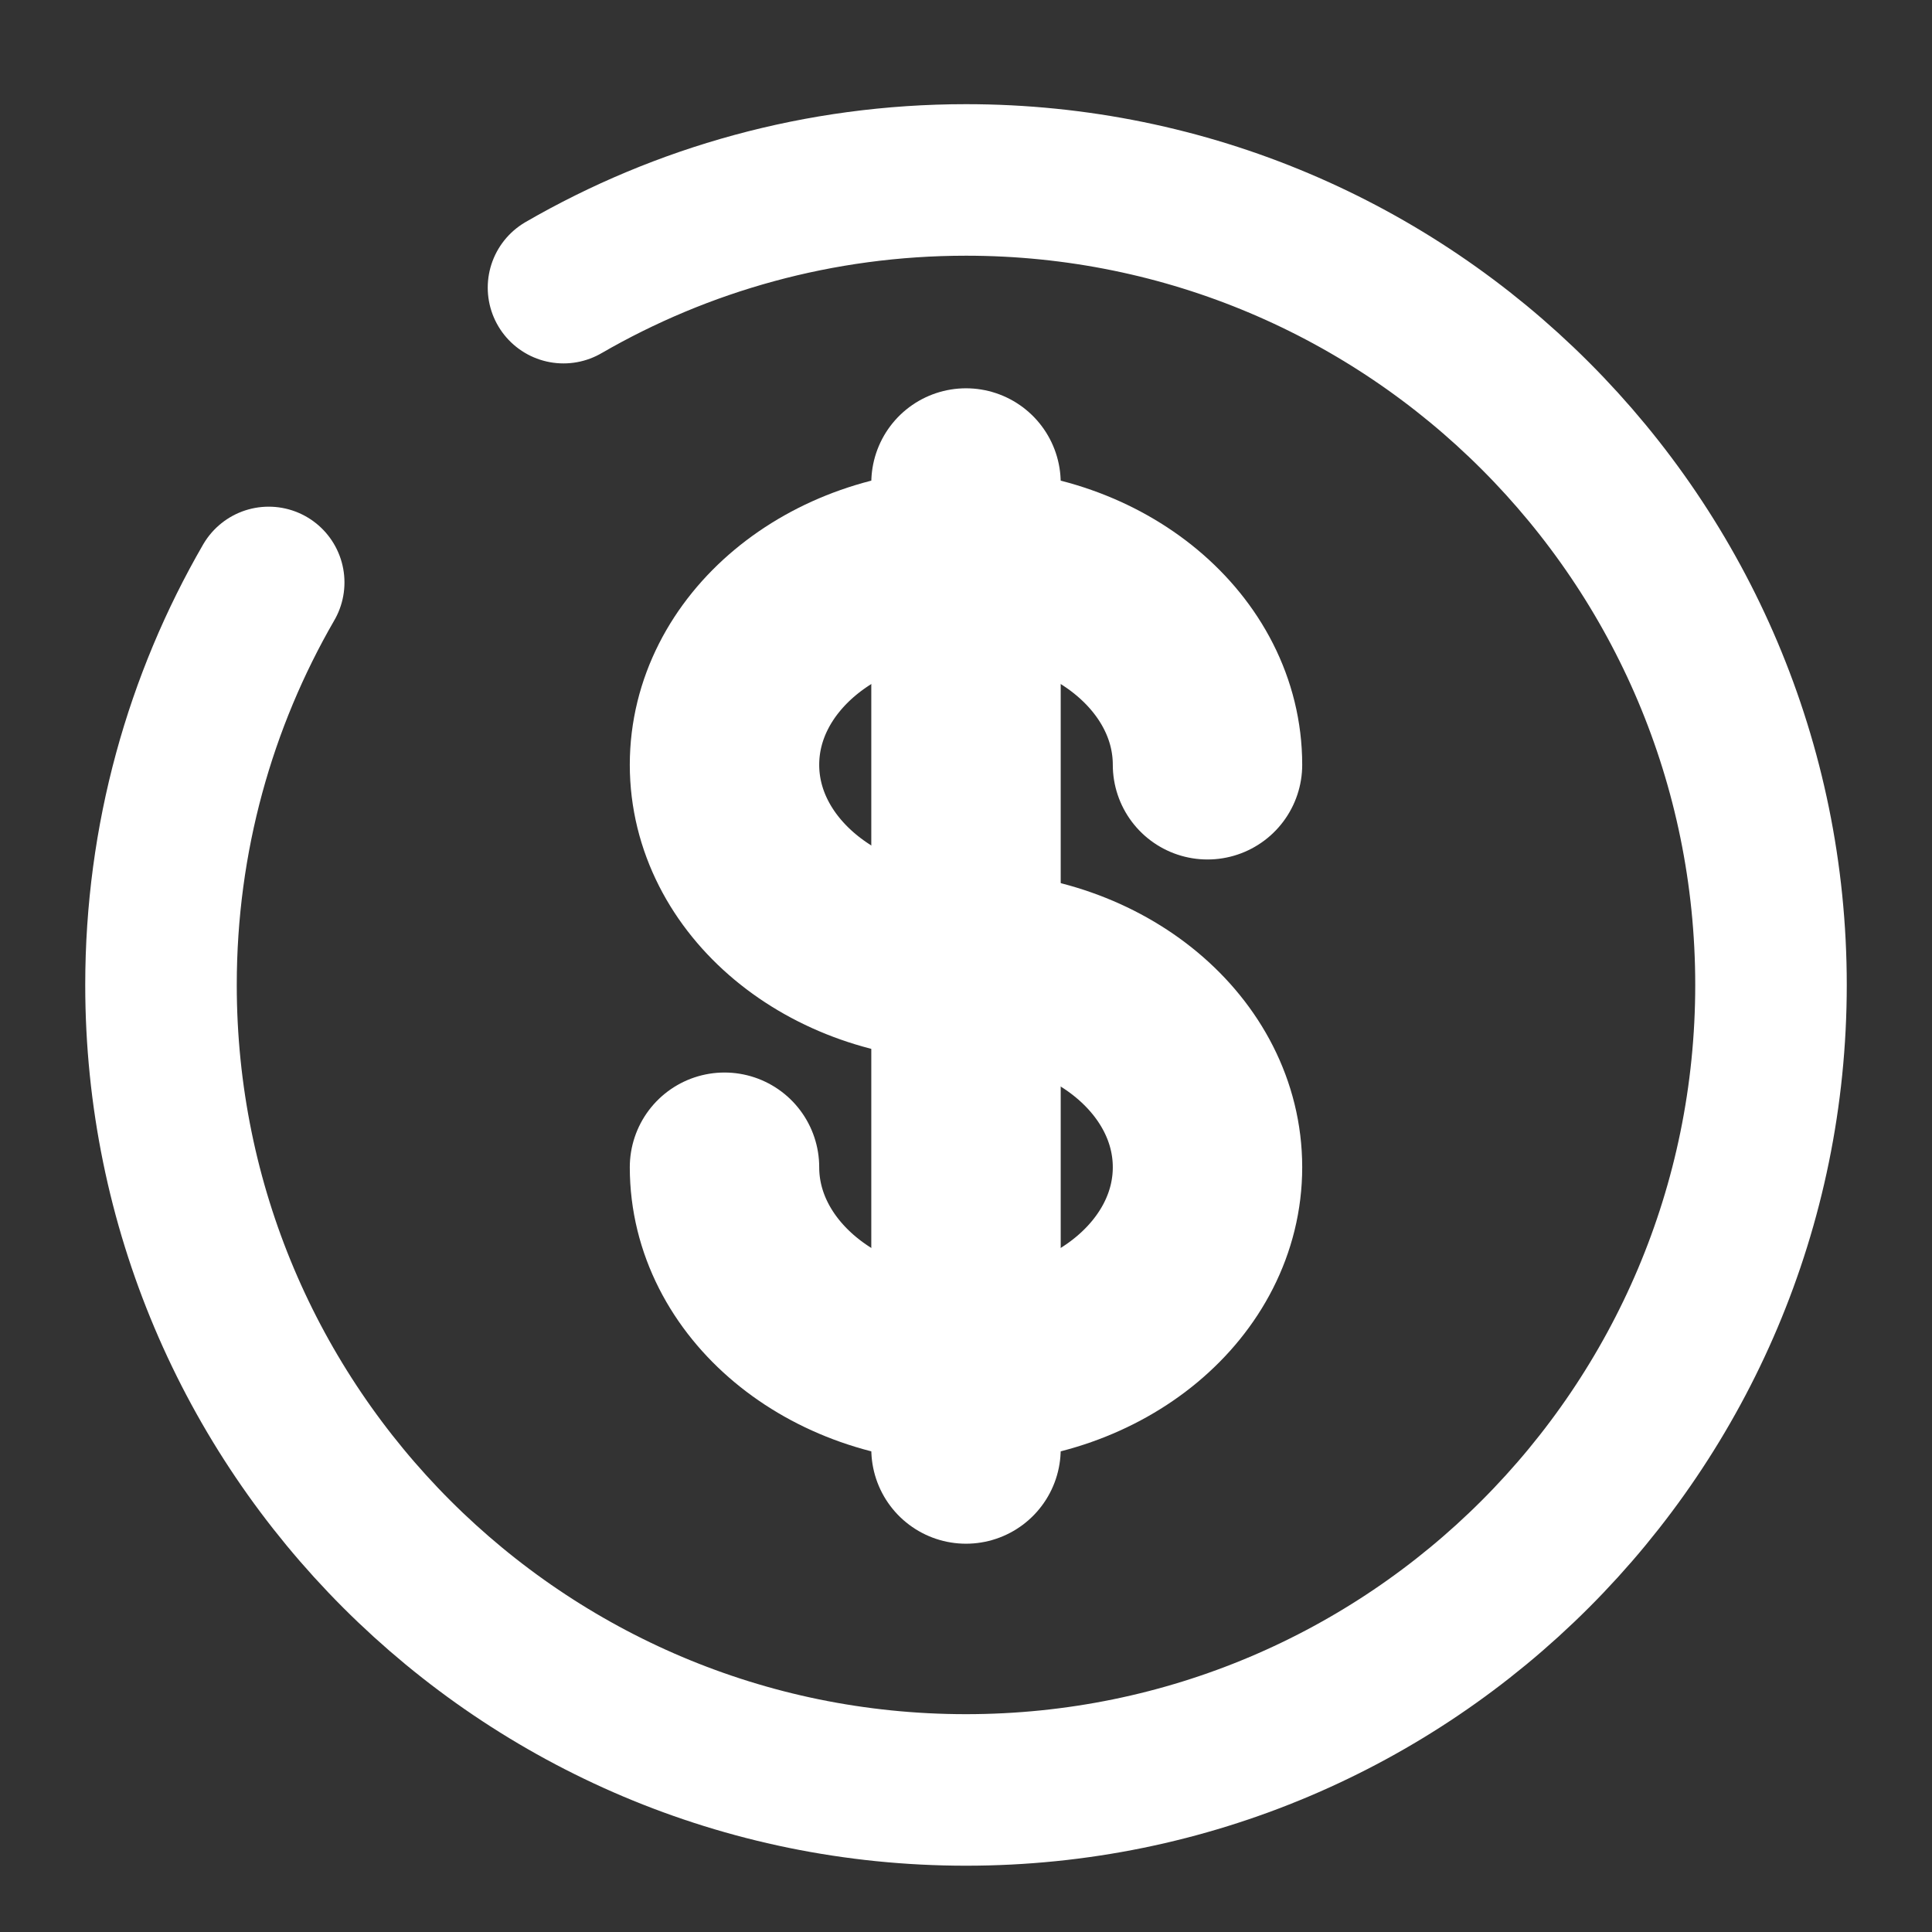 <svg width="51" height="51" viewBox="0 0 51 51" fill="none" xmlns="http://www.w3.org/2000/svg">
<rect x="0" y="0" width="51" height="51" fill="#333333" stroke="none"/>
<path d="M25.5 12.75V38.25" stroke="white" stroke-width="5" stroke-linecap="round"/>
<path d="M31.875 20.188C31.875 17.253 29.021 14.875 25.5 14.875C21.979 14.875 19.125 17.253 19.125 20.188C19.125 23.122 21.979 25.5 25.5 25.5C29.021 25.5 31.875 27.878 31.875 30.812C31.875 33.746 29.021 36.125 25.5 36.125C21.979 36.125 19.125 33.746 19.125 30.812" stroke="white" stroke-width="5" stroke-linecap="round"/>
<path d="M14.875 7.593C18.001 5.785 21.63 4.75 25.5 4.75C37.236 4.75 46.75 14.264 46.75 26C46.75 37.736 37.236 47.25 25.5 47.25C13.764 47.25 4.25 37.736 4.25 26C4.25 22.13 5.285 18.501 7.093 15.375" stroke="white" stroke-width="4" stroke-linecap="round"/>
</svg>
